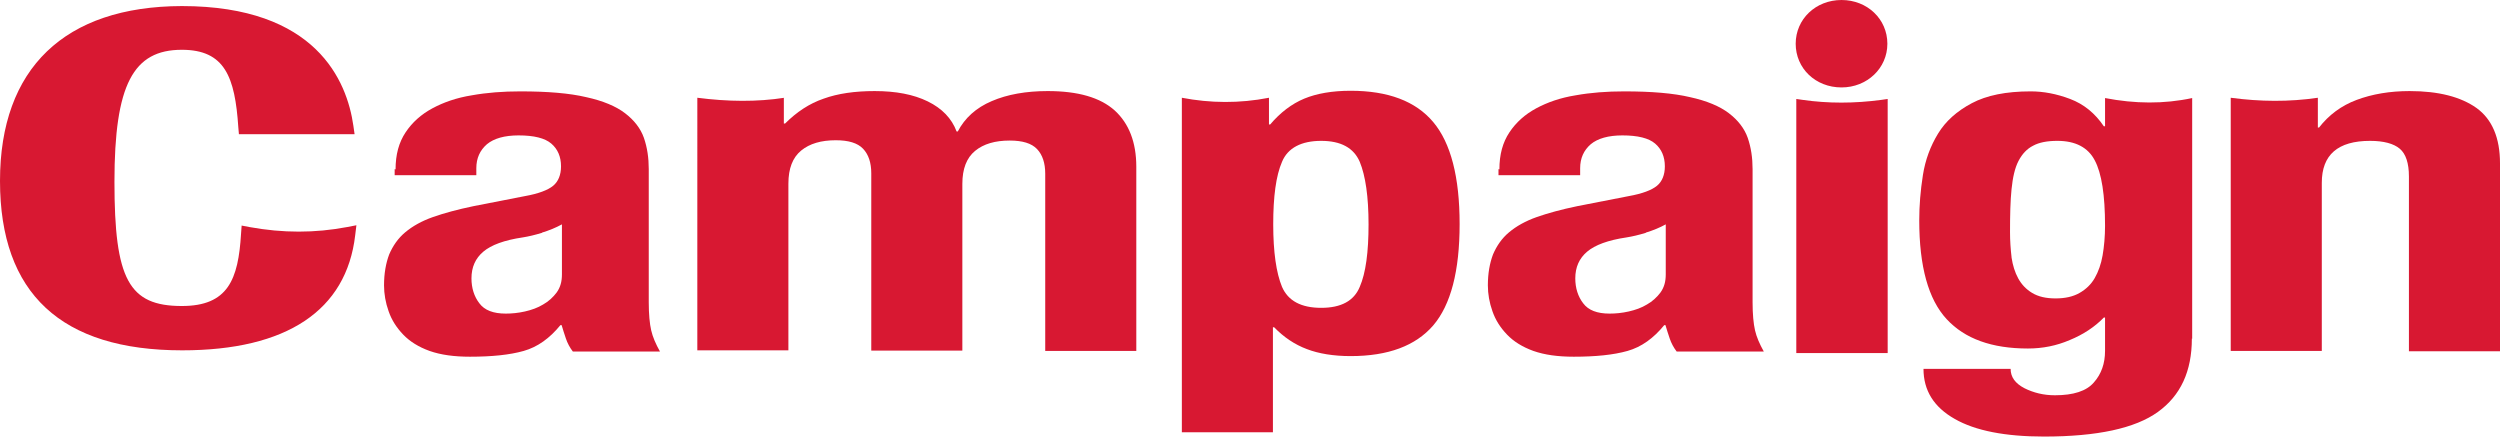 <?xml version="1.0" encoding="UTF-8"?>
<svg id="_レイヤー_2" data-name="レイヤー 2" xmlns="http://www.w3.org/2000/svg" viewBox="0 0 82.35 14.38">
  <defs>
    <style>
      .cls-1 {
        fill: #d81832;
      }
    </style>
  </defs>
  <g id="_アンカーリンクボタン" data-name="アンカーリンクボタン">
    <g>
      <g>
        <path class="cls-1" d="M25.82,3.22v.85h.04c.38-.38.8-.66,1.27-.82.47-.17,1.03-.25,1.68-.25.7,0,1.28.11,1.75.34.47.23.79.56.95.99h.04c.23-.44.6-.78,1.12-1,.51-.22,1.13-.33,1.84-.33,1,0,1.73.21,2.21.64.47.43.71,1.05.71,1.85v6.07h-3v-5.84c0-.35-.09-.62-.27-.81-.18-.19-.48-.28-.9-.28-.48,0-.86.11-1.14.34-.28.23-.42.59-.42,1.09v5.49h-3v-5.84c0-.35-.09-.62-.27-.81-.18-.19-.48-.28-.9-.28-.48,0-.86.11-1.14.34-.28.23-.42.59-.42,1.09v5.49h-3V3.22c1.01.13,1.97.14,2.87,0Z"/>
        <path class="cls-1" d="M76.35,3.22v.98h.04c.32-.41.73-.72,1.24-.91.51-.19,1.09-.29,1.74-.29.96,0,1.69.19,2.21.56.51.37.77.98.77,1.82v6.19h-3v-5.76c0-.43-.1-.74-.3-.91-.2-.17-.53-.26-.98-.26-1.06,0-1.59.46-1.59,1.38v5.54h-3V3.22c.97.13,1.92.14,2.87,0Z"/>
      </g>
      <path class="cls-1" d="M8.22,7.48l-.26-.05-.02.27c-.09,1.51-.43,2.38-1.95,2.38-1.75,0-2.22-.88-2.22-4.09s.62-4.35,2.22-4.35c1.42,0,1.75.9,1.86,2.55l.02.23h3.81l-.04-.28c-.21-1.47-1.22-3.94-5.65-3.94C2.13.21,0,2.25,0,5.96s2.02,5.58,6,5.58c3.44,0,5.41-1.31,5.7-3.79l.04-.33-.31.06c-1.06.2-2.11.2-3.21,0Z"/>
      <path class="cls-1" d="M13.03,5.58c0-.49.11-.89.33-1.22s.51-.59.88-.79c.37-.2.8-.35,1.3-.43.5-.09,1.03-.13,1.6-.13.9,0,1.62.06,2.17.19.55.12.98.3,1.28.53.3.23.51.5.62.81.11.32.16.66.16,1.03v4.39c0,.39.03.7.08.92.05.22.15.45.29.7h-2.87c-.1-.13-.18-.28-.23-.43-.05-.15-.1-.3-.14-.44h-.04c-.35.43-.75.72-1.21.85-.46.13-1.05.19-1.77.19-.52,0-.96-.06-1.33-.19-.36-.13-.65-.31-.87-.54-.22-.23-.38-.48-.48-.77-.1-.28-.15-.57-.15-.85,0-.39.06-.73.17-1.02.12-.28.29-.53.53-.73.24-.2.54-.37.91-.5.37-.13.81-.25,1.34-.36l1.69-.33c.45-.08.76-.2.93-.34.17-.14.26-.36.26-.64,0-.32-.11-.57-.32-.75-.21-.18-.57-.27-1.08-.27-.46,0-.81.1-1.04.29-.23.2-.35.46-.35.79v.23h-2.69v-.2ZM17.85,7.67c-.23.07-.44.12-.63.15-.61.09-1.04.25-1.3.47-.26.22-.39.51-.39.88,0,.32.09.6.26.82.17.23.46.34.87.34.2,0,.41-.02.63-.07s.42-.12.6-.23c.18-.1.33-.24.45-.4.12-.17.17-.36.17-.59v-1.65c-.2.11-.42.2-.65.27Z"/>
      <path class="cls-1" d="M41.8,3.22v.88h.04c.33-.39.71-.68,1.12-.85.41-.17.92-.26,1.53-.26,1.23,0,2.14.34,2.72,1.03.58.69.87,1.81.87,3.36s-.29,2.66-.87,3.34c-.58.67-1.48,1.01-2.72,1.01-.56,0-1.05-.08-1.44-.23-.4-.15-.76-.39-1.08-.72h-.04v3.46h-3V3.22c.94.18,1.9.19,2.87,0ZM42.23,9.45c.2.46.63.69,1.29.69s1.08-.23,1.27-.69c.2-.46.29-1.15.29-2.06s-.1-1.6-.29-2.06c-.2-.46-.62-.69-1.27-.69s-1.1.23-1.29.69c-.2.46-.29,1.15-.29,2.06s.1,1.6.29,2.06Z"/>
      <path class="cls-1" d="M49.39,5.58c0-.49.11-.89.33-1.22s.51-.59.88-.79c.37-.2.8-.35,1.3-.43.5-.09,1.03-.13,1.6-.13.9,0,1.62.06,2.17.19.55.12.98.3,1.28.53.3.23.51.5.62.81.11.32.16.66.16,1.03v4.39c0,.39.03.7.08.92.05.22.15.45.29.7h-2.87c-.1-.13-.18-.28-.23-.43-.05-.15-.1-.3-.14-.44h-.04c-.35.43-.75.72-1.21.85-.46.13-1.05.19-1.77.19-.52,0-.96-.06-1.33-.19-.36-.13-.65-.31-.87-.54-.22-.23-.38-.48-.48-.77-.1-.28-.15-.57-.15-.85,0-.39.06-.73.17-1.02.12-.28.29-.53.53-.73.24-.2.54-.37.91-.5.37-.13.81-.25,1.34-.36l1.69-.33c.45-.08.76-.2.93-.34.17-.14.26-.36.26-.64,0-.32-.11-.57-.32-.75-.21-.18-.57-.27-1.08-.27-.46,0-.81.1-1.04.29-.23.2-.35.46-.35.79v.23h-2.69v-.2ZM54.21,7.67c-.23.07-.44.12-.63.15-.61.09-1.04.25-1.3.47-.26.22-.39.51-.39.88,0,.32.09.6.26.82.17.23.46.34.87.34.2,0,.41-.02.63-.07s.42-.12.6-.23c.18-.1.33-.24.45-.4.12-.17.17-.36.17-.59v-1.65c-.2.11-.42.2-.65.27Z"/>
      <path class="cls-1" d="M59.38,3.29l-.21-.03v8.37h3.01V3.26l-.21.03c-.89.12-1.76.12-2.59,0Z"/>
      <path class="cls-1" d="M60.66,2.88c.84,0,1.51-.63,1.51-1.44s-.66-1.44-1.51-1.44-1.51.63-1.51,1.44.65,1.44,1.51,1.44Z"/>
      <path class="cls-1" d="M72.2,11.15c0,1.08-.37,1.88-1.12,2.42-.75.54-2,.81-3.75.81-1.27,0-2.26-.19-2.94-.58-.69-.39-1.03-.94-1.03-1.65h2.87c0,.27.15.48.46.64.14.07.3.13.47.17.17.04.34.06.53.06.61,0,1.04-.14,1.28-.42.25-.28.37-.63.37-1.04v-1.1h-.04c-.3.31-.68.56-1.12.74-.44.19-.9.28-1.38.28-1.19,0-2.08-.32-2.68-.97-.6-.65-.9-1.73-.9-3.25,0-.49.04-.98.12-1.49.08-.51.25-.96.5-1.37.25-.41.62-.74,1.11-1,.49-.26,1.13-.39,1.94-.39.42,0,.85.08,1.3.25.45.17.82.47,1.11.9h.04v-.93c.98.19,1.94.2,2.87,0v7.93ZM66.26,8.48c.04.26.11.49.22.69.11.2.26.36.46.48.2.12.45.18.77.18s.58-.06.79-.18c.21-.12.38-.28.5-.49.12-.21.21-.46.26-.75.05-.29.08-.62.08-.97,0-1.01-.11-1.73-.34-2.16-.22-.42-.63-.64-1.23-.64-.33,0-.6.05-.8.16-.2.1-.36.27-.48.5-.12.23-.19.54-.23.93-.04.39-.05.86-.05,1.42,0,.29.02.56.05.82Z"/>
    </g>
  </g>
</svg>